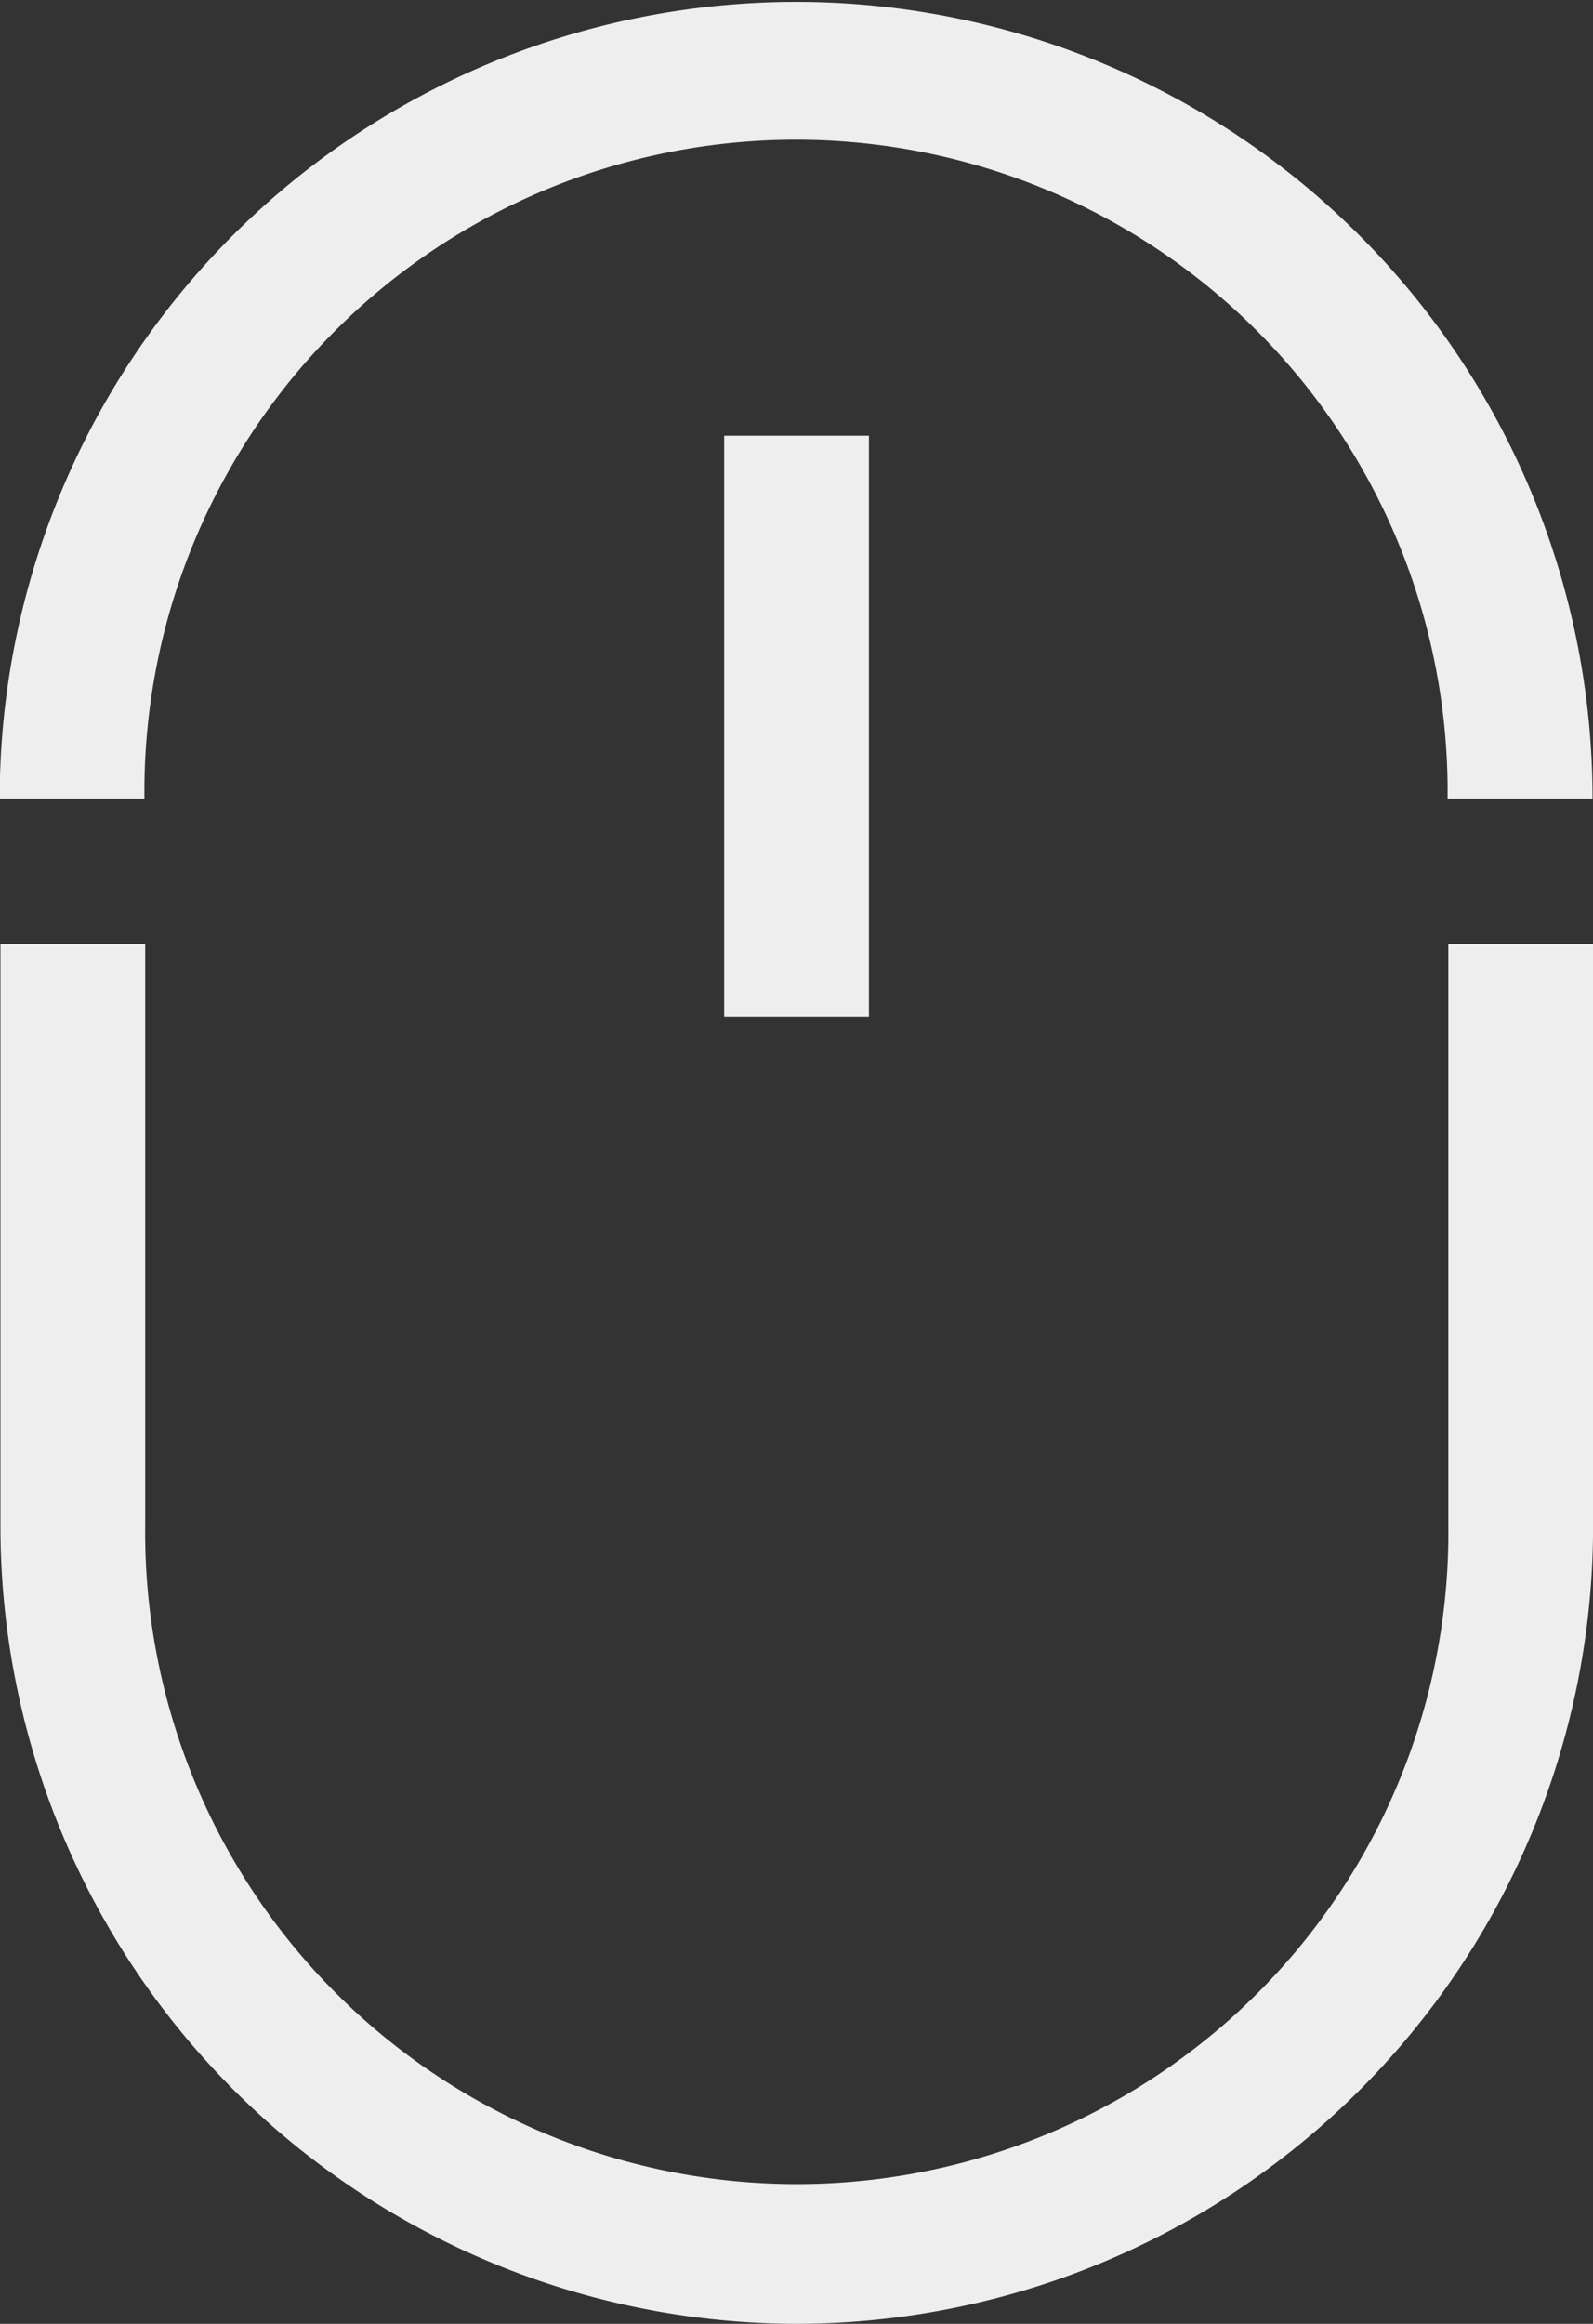 <svg xmlns="http://www.w3.org/2000/svg" width="20.812" height="30.35" viewBox="0 0 20.812 30.35">
  <rect x="0" y="0" width="20.812" height="30.35" fill="#333333" stroke="none"/>
  <defs>
    <style>
      .cls-1 {
        fill: #eee;
        fill-rule: evenodd;
      }
    </style>
  </defs>
  <path id="形状_1" data-name="形状 1" class="cls-1" d="M970.494,3775.96H968.6a8.513,8.513,0,1,0-17.025,0h-1.891A10.4,10.4,0,1,1,970.494,3775.96Zm-10.4,19.92a10.417,10.417,0,0,1-10.4-10.43v-7.59h1.891v7.59a8.513,8.513,0,1,0,17.025,0v-7.59h1.891v7.59A10.417,10.417,0,0,1,960.09,3795.88Zm-0.945-24.66h1.891v7.59h-1.891v-7.59Z" transform="translate(-949.688 -3765.53)"/>
</svg>

